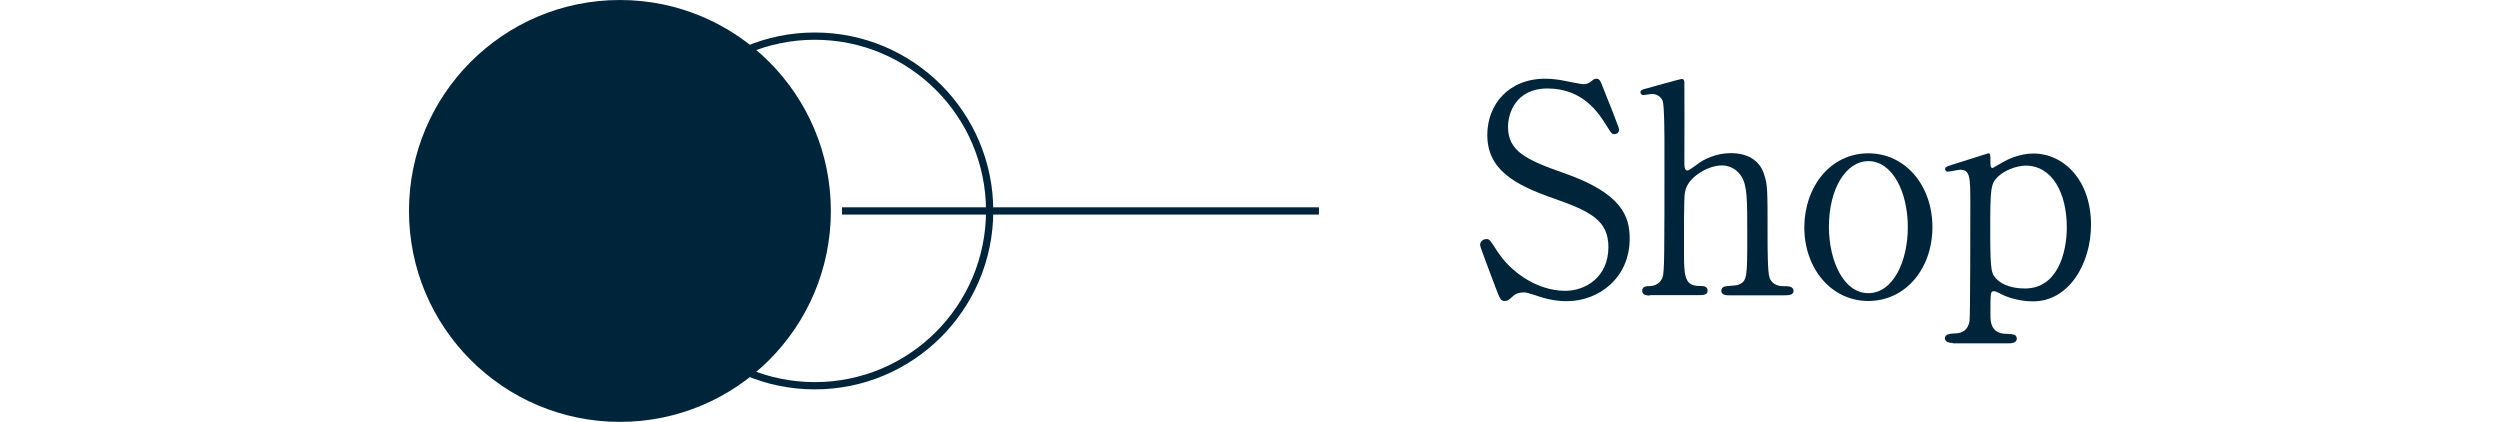 <?xml version="1.0" encoding="utf-8"?>
<!-- Generator: Adobe Illustrator 24.3.2, SVG Export Plug-In . SVG Version: 6.00 Build 0)  -->
<svg version="1.1" id="レイヤー_1" xmlns="http://www.w3.org/2000/svg" xmlns:xlink="http://www.w3.org/1999/xlink" x="0px"
	 y="0px" viewBox="0 0 128 21.6" style="enable-background:new 0 0 128 21.6;" xml:space="preserve">
<style type="text/css">
	.st0{fill:none;stroke:#00253B;stroke-width:0.372;stroke-miterlimit:10;}
	.st1{fill:#00253B;}
</style>
<circle class="st0" cx="41.72" cy="10.8" r="8.95"/>
<line class="st0" x1="43.11" y1="10.8" x2="67.53" y2="10.8"/>
<g>
	<g>
		<g>
			<path class="st1" d="M76.52,14.58c-0.1-0.27-0.74-1.94-0.74-2.03c0-0.22,0.19-0.31,0.33-0.31c0.16,0,0.19,0.07,0.55,0.62
				c0.65,1.02,1.99,2.03,3.49,2.03c0.99,0,2.2-0.67,2.2-2.24c0-1.35-0.89-1.82-2.77-2.48c-2.06-0.71-3.43-1.5-3.43-3.26
				c0-1.54,1.07-2.88,2.97-2.88c0.3,0,0.67,0.04,1.05,0.12c0.16,0.03,0.79,0.16,0.89,0.16c0.13,0,0.24-0.03,0.33-0.09
				c0.21-0.16,0.24-0.19,0.34-0.19c0.18,0,0.22,0.13,0.37,0.52c0.1,0.24,0.8,1.99,0.8,2.08c0,0.19-0.16,0.24-0.25,0.24
				c-0.12,0-0.15-0.04-0.39-0.43c-0.4-0.64-1.2-1.91-3.03-1.91c-1.66,0-2.02,1.33-2.02,1.96c0,1.23,0.89,1.68,2.83,2.36
				c3,1.04,3.4,2.22,3.4,3.37c0,2-1.57,3.2-3.22,3.2c-0.53,0-1.05-0.1-1.6-0.3c-0.4-0.13-0.5-0.15-0.59-0.15
				c-0.24,0-0.43,0.06-0.56,0.19c-0.25,0.22-0.28,0.25-0.43,0.25C76.83,15.41,76.8,15.32,76.52,14.58z"/>
			<path class="st1" d="M84.48,15.13c-0.12,0-0.4,0-0.4-0.24s0.24-0.24,0.37-0.24c0.5-0.01,0.64-0.37,0.67-0.44
				c0.1-0.3,0.1-0.93,0.1-6.67c0-0.44,0-2.11-0.09-2.37c-0.04-0.1-0.19-0.36-0.56-0.36c-0.06,0-0.37,0.06-0.43,0.06
				c-0.07,0-0.15-0.06-0.15-0.15c0-0.1,0.09-0.13,0.27-0.18c0.21-0.06,1.78-0.5,1.85-0.5c0.06,0,0.13,0.04,0.13,0.16
				c0.01,0.1,0,3.4,0,4.03c0,0.31,0,0.5,0.16,0.5c0.1,0,0.52-0.34,0.61-0.4c0.22-0.15,0.83-0.49,1.6-0.49c1.02,0,1.53,0.5,1.71,1.08
				s0.18,0.64,0.18,3.25c0,0.44,0,1.78,0.1,2.05c0.03,0.09,0.19,0.43,0.67,0.43c0.28,0,0.56,0,0.56,0.25c0,0.21-0.27,0.22-0.45,0.22
				h-2.85c-0.13,0-0.4,0-0.4-0.24c0-0.09,0.06-0.18,0.16-0.21c0.09-0.03,0.61-0.04,0.71-0.09c0.46-0.18,0.46-0.39,0.46-2.52
				c0-1.88,0-2.57-0.31-3.04c-0.31-0.49-0.79-0.55-0.98-0.55c-0.73,0-1.66,0.58-1.85,1.19c-0.09,0.28-0.1,0.31-0.1,3.14
				c0,1.26,0,1.84,0.77,1.84c0.21,0,0.44,0,0.44,0.25c0,0.22-0.27,0.22-0.43,0.22h-2.52V15.13z"/>
			<path class="st1" d="M95.66,7.85c1.9,0,3.28,1.65,3.28,3.78s-1.38,3.78-3.28,3.78s-3.28-1.66-3.28-3.78
				C92.4,9.52,93.74,7.85,95.66,7.85z M95.66,15.01c1.25,0,2.02-1.6,2.02-3.38c0-1.81-0.79-3.38-2.02-3.38
				c-1.13,0-2.02,1.38-2.02,3.38C93.65,13.38,94.4,15.01,95.66,15.01z"/>
			<path class="st1" d="M99.98,17.56c-0.13,0-0.4-0.03-0.4-0.24c0-0.22,0.28-0.24,0.53-0.25c0.36-0.01,0.64-0.16,0.73-0.62
				c0.04-0.28,0.04-5.13,0.04-6.04c0-1.31,0-1.72-0.52-1.72c-0.09,0-0.53,0.1-0.64,0.1c-0.07,0-0.13-0.07-0.13-0.13
				c0-0.1,0.06-0.13,0.34-0.22c0.16-0.04,1.84-0.59,1.88-0.59c0.1,0,0.1,0.12,0.1,0.42c0,0.22,0,0.33,0.12,0.33
				c0.01,0,0.47-0.27,0.52-0.3c0.28-0.16,0.88-0.44,1.56-0.44c1.54,0,2.95,1.35,2.95,3.65c0,1.96-1.11,3.92-2.97,3.92
				c-0.65,0-1.22-0.19-1.44-0.28c-0.09-0.04-0.44-0.24-0.55-0.24c-0.19,0-0.19,0.04-0.19,1.22c0,0.27,0,0.92,0.74,0.96
				c0.42,0.01,0.61,0.03,0.61,0.25s-0.28,0.24-0.43,0.24h-2.85L99.98,17.56L99.98,17.56z M102.29,9.05
				c-0.37,0.36-0.39,0.61-0.39,2.76c0,2.18,0.06,2.22,0.37,2.52c0.46,0.42,1.17,0.44,1.41,0.44c1.66,0,2.14-1.82,2.14-3.13
				c0-1.75-0.74-3.16-2.11-3.16C103.23,8.49,102.65,8.71,102.29,9.05z"/>
		</g>
	</g>
</g>
<circle class="st1" cx="31.74" cy="10.8" r="10.8"/>
</svg>
